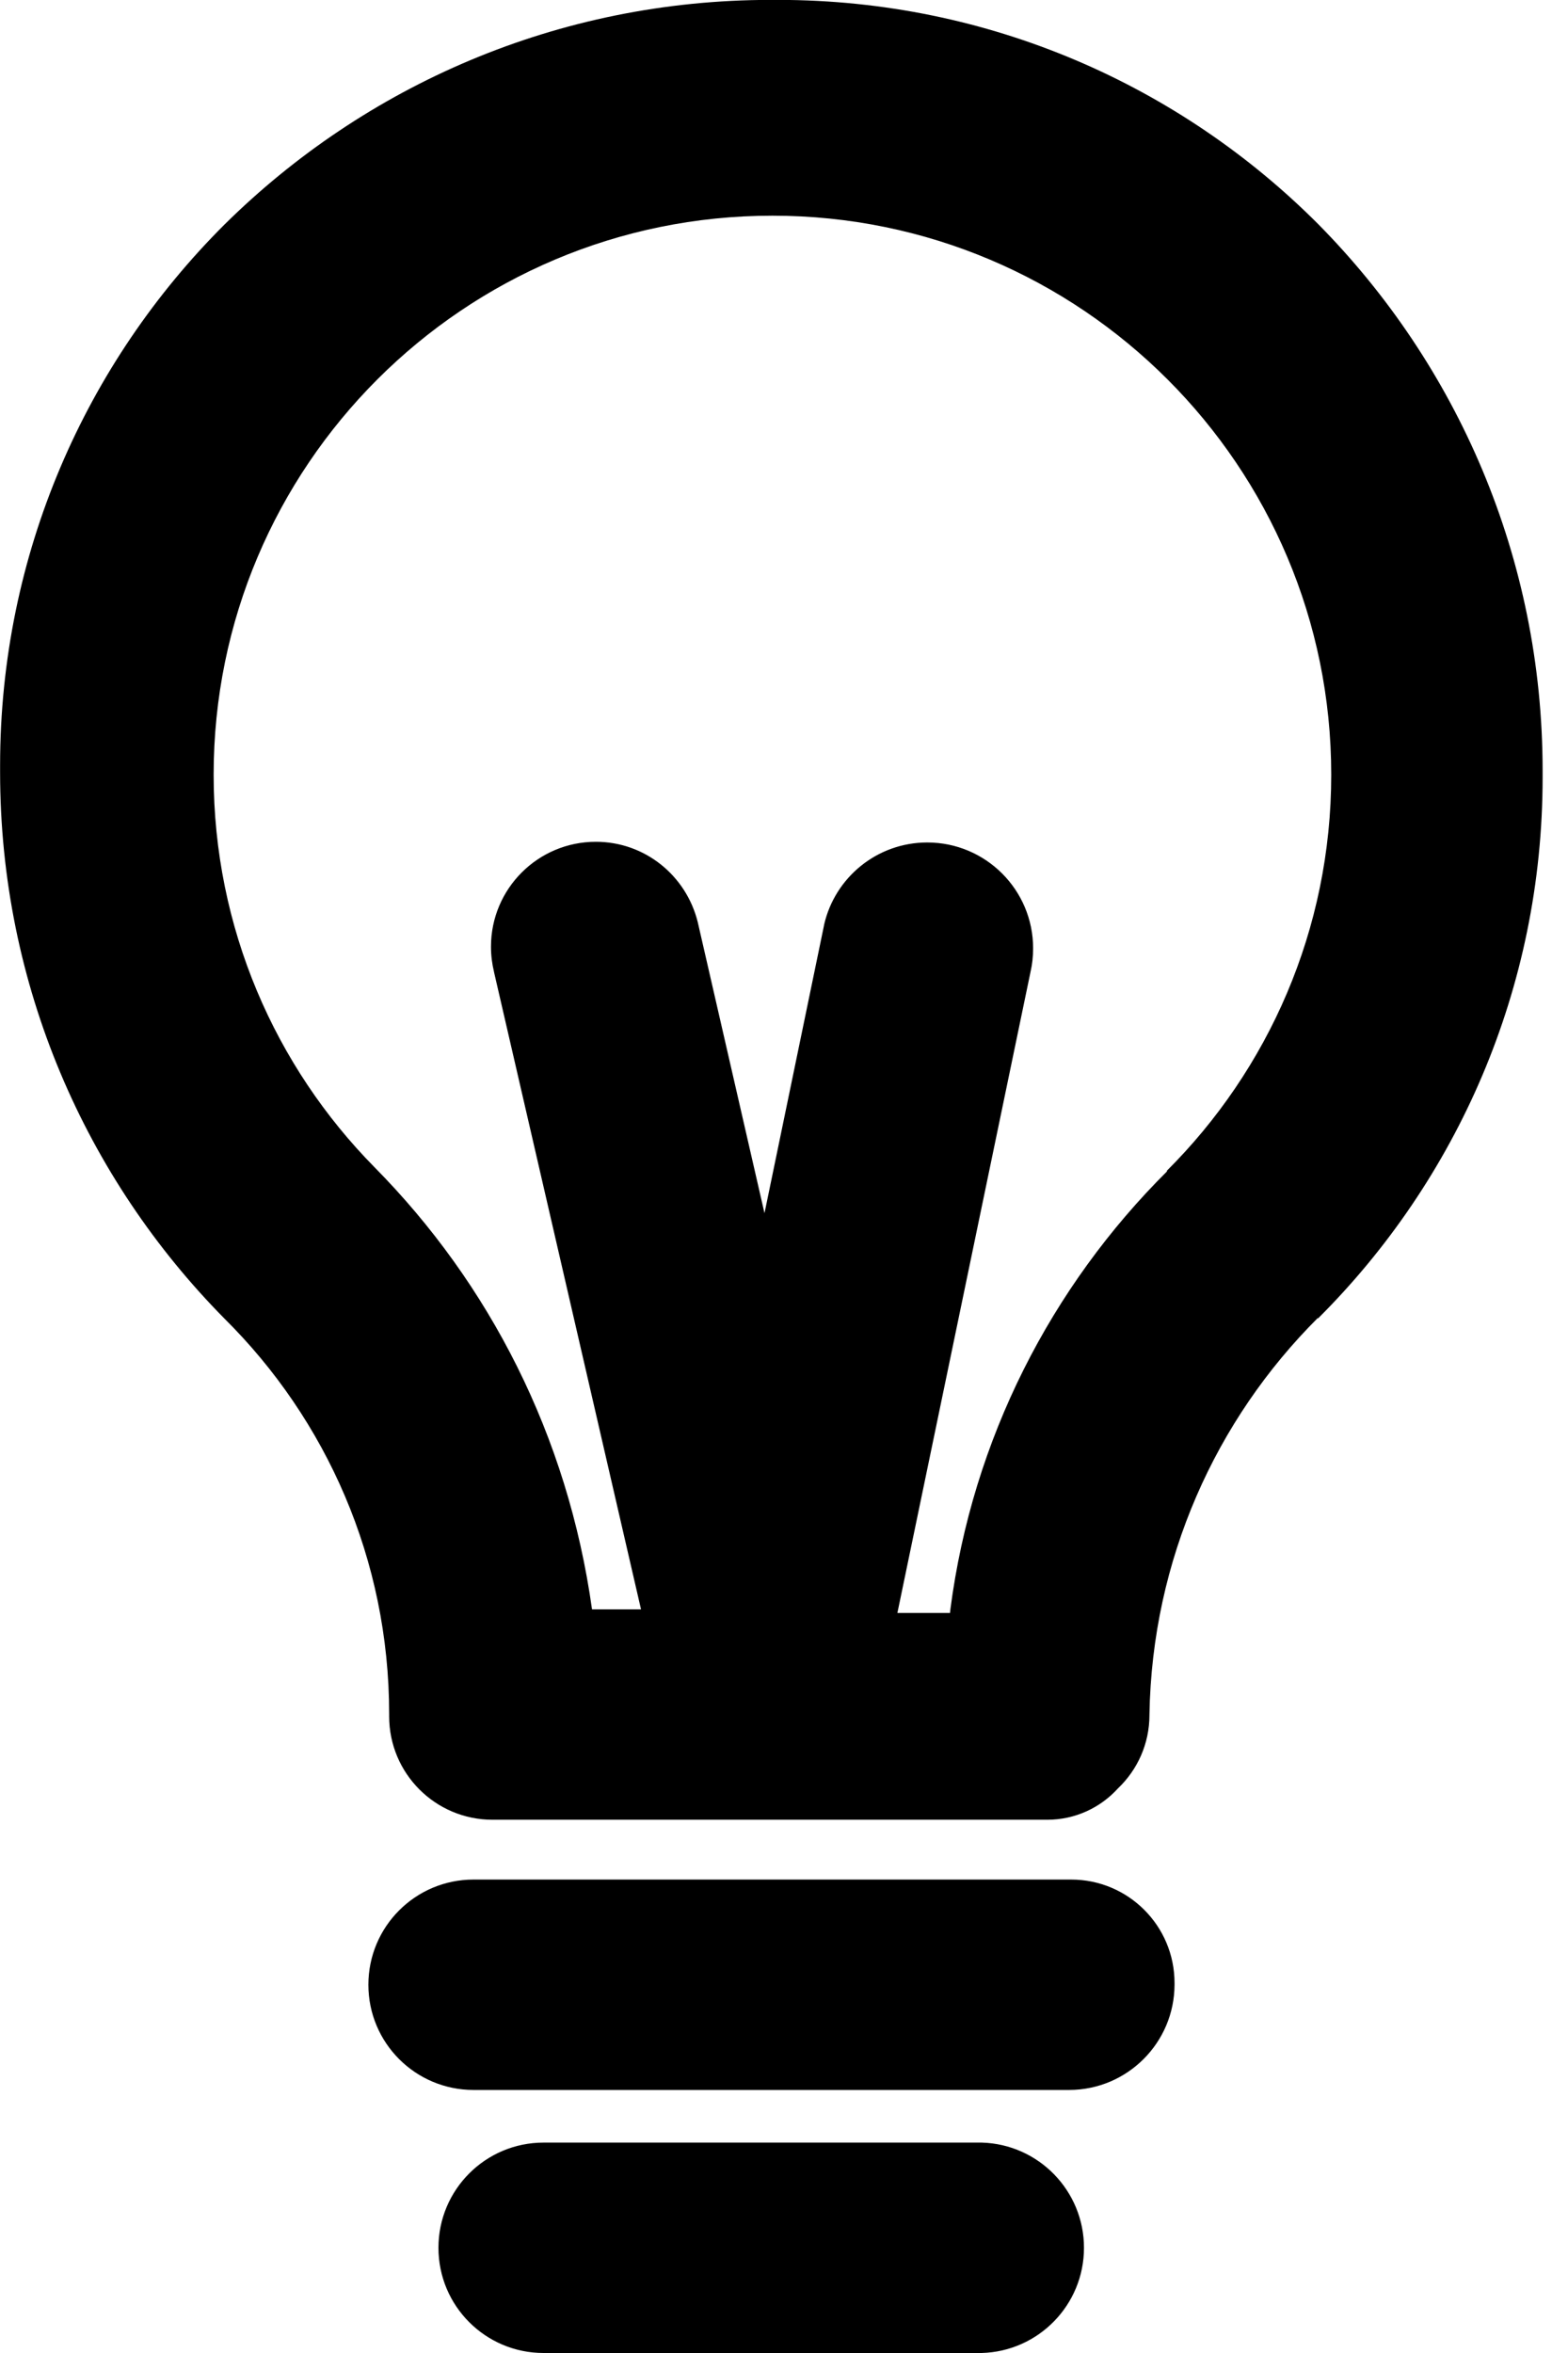<svg xmlns="http://www.w3.org/2000/svg" viewBox="0 0 16 24" fill="currentColor"><path d="m13.45 13.447c1.415-1.41 2.291-3.361 2.291-5.517 0-.022 0-.044 0-.067v.003c0-.002 0-.004 0-.006 0-2.174-.875-4.143-2.291-5.575l.001.001c-1.41-1.413-3.359-2.287-5.512-2.287-.024 0-.048 0-.071 0h.004c-.002 0-.004 0-.006 0-2.174 0-4.143.875-5.575 2.291l.001-.001c-1.415 1.41-2.291 3.361-2.291 5.517v.067-.003.006c0 2.174.875 4.143 2.291 5.575l-.001-.001c1.038 1.029 1.68 2.456 1.68 4.033v.009.014c0 .583.472 1.055 1.055 1.055h.015 5.616.029c.286 0 .543-.123.722-.32l.001-.001c.197-.188.32-.453.32-.747 0-.002 0-.003 0-.005.027-1.582.678-3.007 1.717-4.044zm-1.539-1.502c-1.183 1.176-1.987 2.731-2.213 4.468l-.004.039h-.537l1.36-6.546c.016-.07.025-.151.025-.233 0-.597-.484-1.08-1.08-1.08-.514 0-.944.359-1.053.84l-.001.007-.607 2.934-.681-2.968c-.117-.474-.538-.82-1.04-.82-.591 0-1.07.479-1.07 1.07 0 .089.011.175.031.257l-.002-.007 1.502 6.509h-.5c-.248-1.772-1.048-3.323-2.218-4.508l.001.001c-1.016-1.029-1.644-2.444-1.644-4.006 0-3.149 2.553-5.702 5.702-5.702s5.702 2.553 5.702 5.702c0 1.58-.643 3.01-1.68 4.042z"/><path d="m11.985 20.244c0-.005 0-.012 0-.018 0-.583-.472-1.055-1.055-1.055-.006 0-.012 0-.019 0h.001-6.08c-.593 0-1.073.48-1.073 1.073s.48 1.073 1.073 1.073h6.08c.592-.002 1.071-.482 1.073-1.073z"/><path d="m10.017 21.854h-4.47c-.593 0-1.073.48-1.073 1.073s.48 1.073 1.073 1.073h4.47c.58-.016 1.044-.491 1.044-1.073s-.464-1.057-1.043-1.073h-.002z"/></svg>